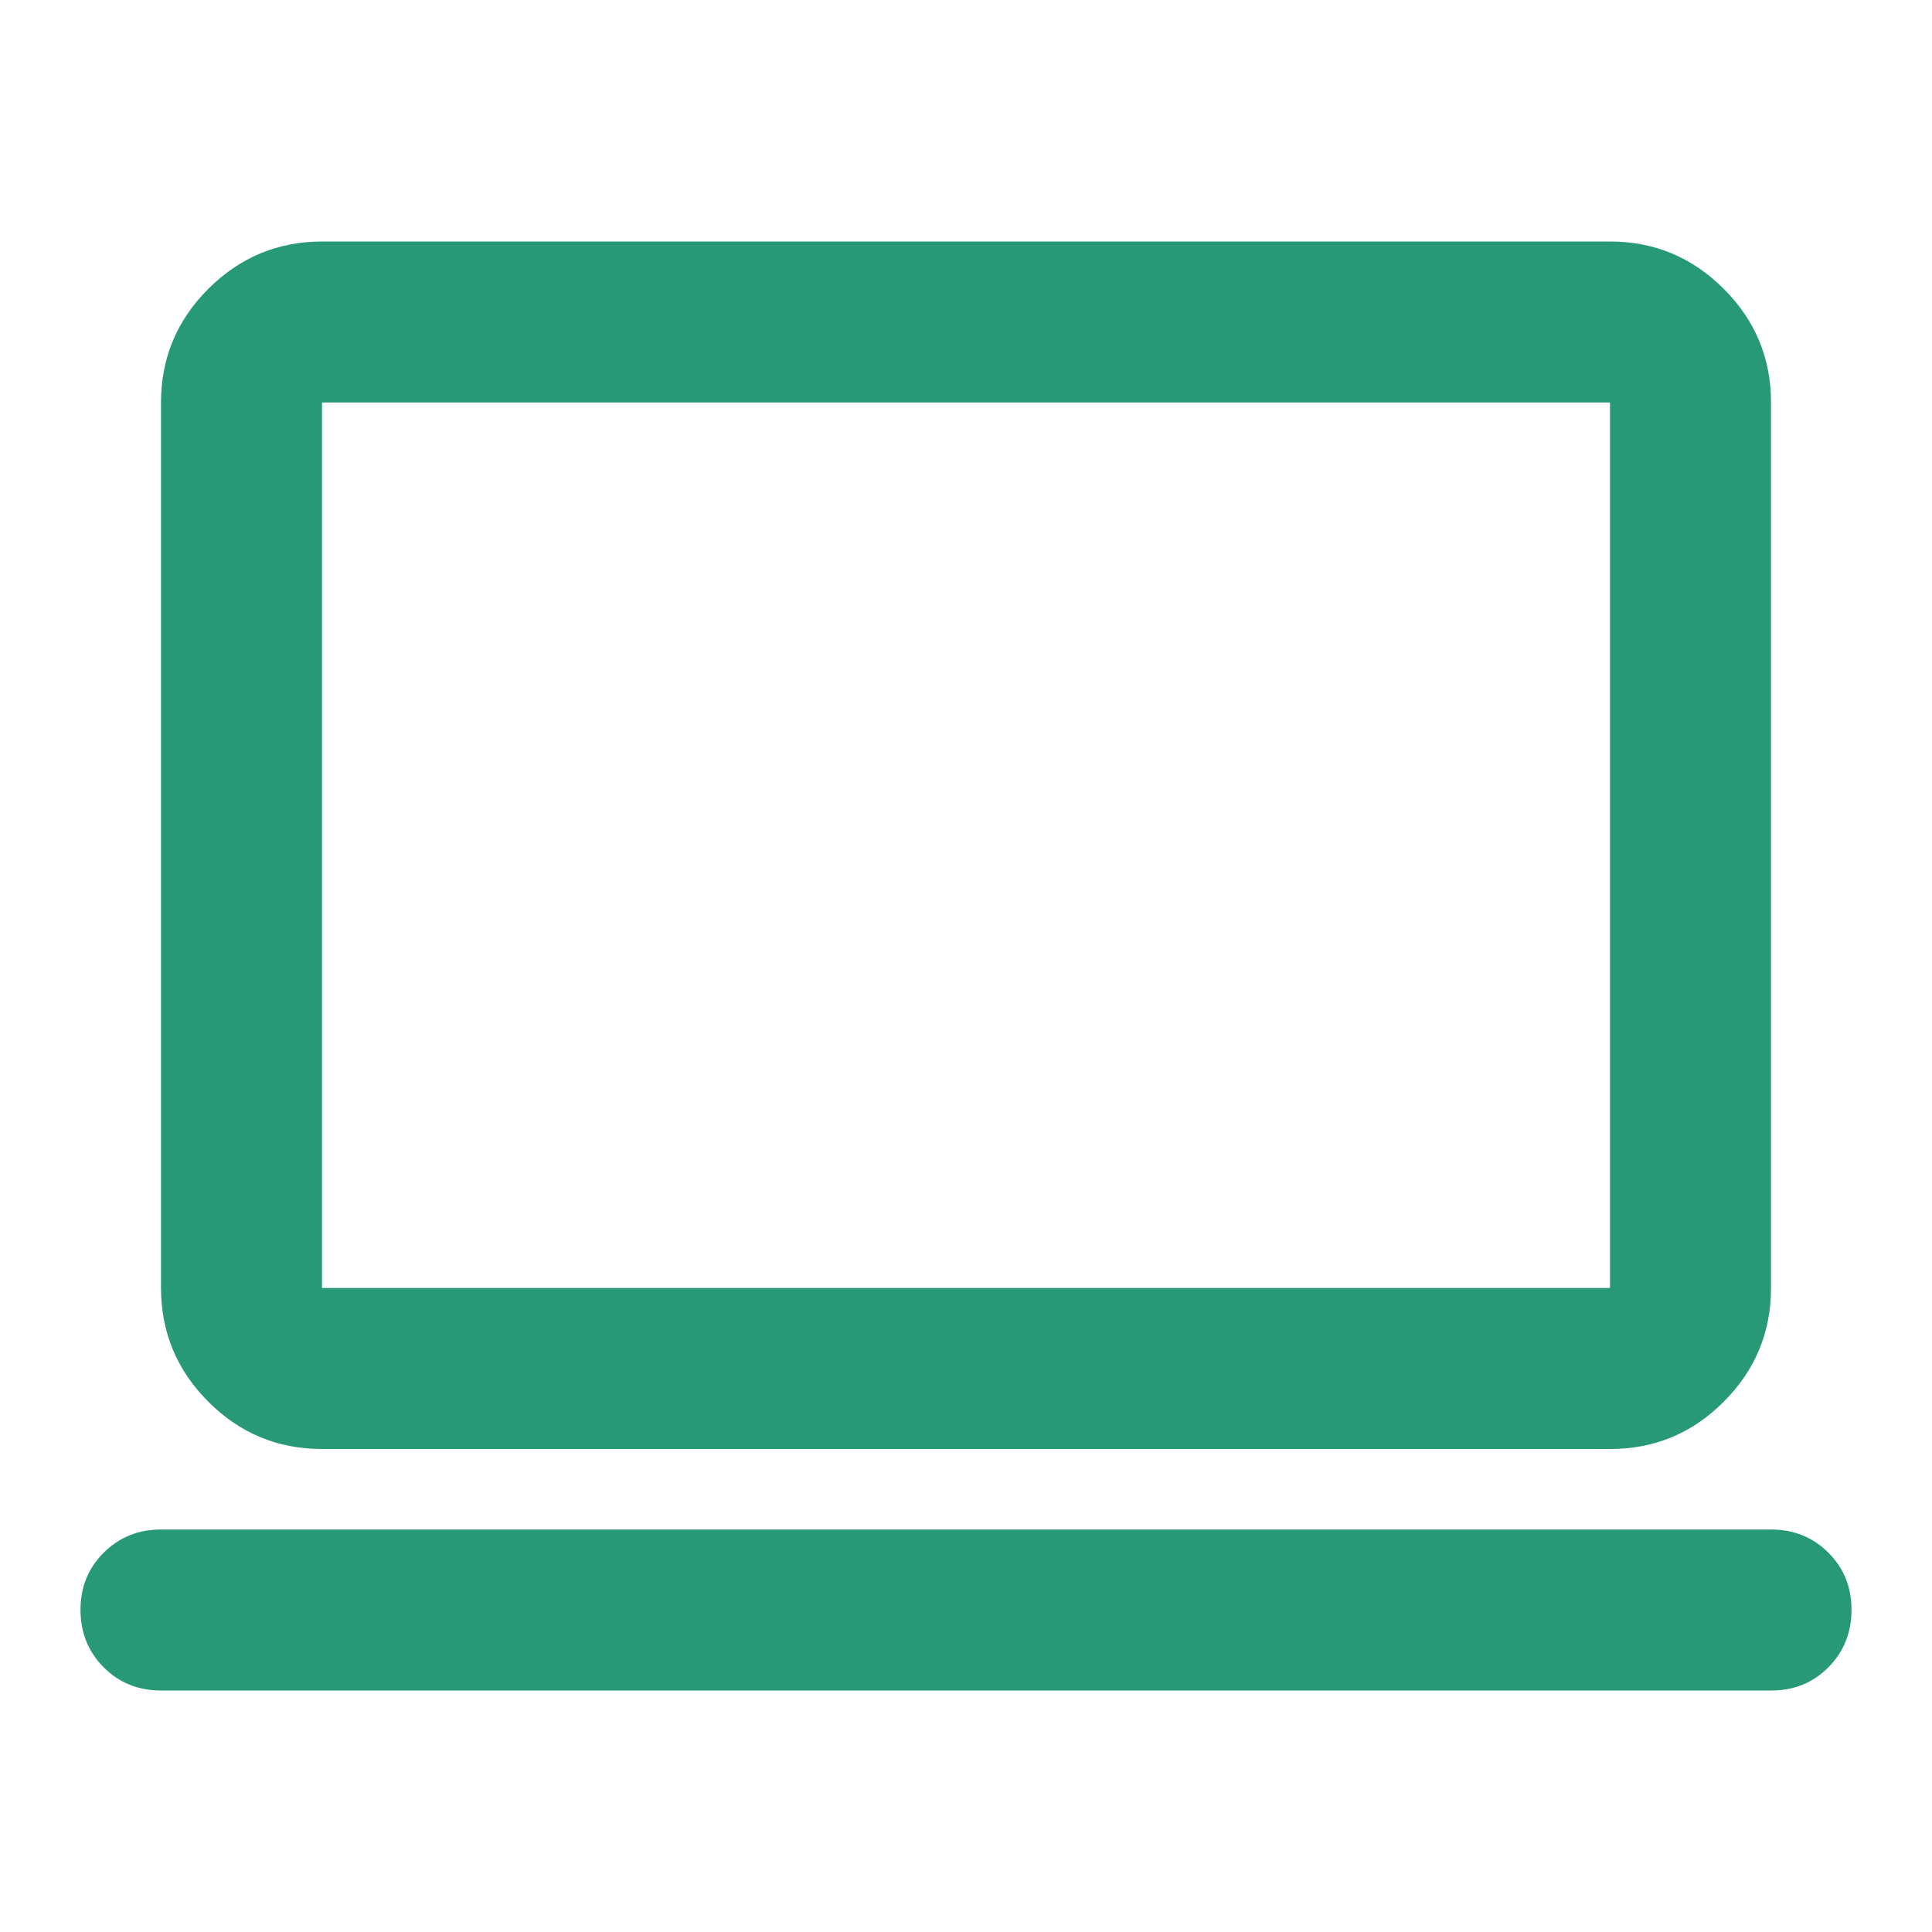 <?xml version="1.0" encoding="UTF-8"?> <svg xmlns="http://www.w3.org/2000/svg" viewBox="0 0 60.00 60.00" data-guides="{&quot;vertical&quot;:[],&quot;horizontal&quot;:[]}"><defs></defs><path fill="#289976" stroke="none" fill-opacity="1" stroke-width="1" stroke-opacity="1" id="tSvg11ce45f2867" title="Path 3" d="M5 52.5C4.292 52.5 3.698 52.26 3.22 51.78C2.742 51.3 2.502 50.707 2.5 50C2.498 49.293 2.738 48.7 3.22 48.22C3.702 47.74 4.295 47.5 5 47.5C21.667 47.5 38.333 47.5 55 47.5C55.708 47.5 56.303 47.74 56.782 48.22C57.263 48.7 57.502 49.293 57.5 50C57.498 50.707 57.258 51.301 56.78 51.782C56.302 52.264 55.708 52.503 55 52.5C38.333 52.5 21.667 52.5 5 52.5ZM10 45C8.625 45 7.448 44.511 6.47 43.532C5.492 42.554 5.002 41.377 5 40C5 30.833 5 21.667 5 12.5C5 11.125 5.49 9.948 6.47 8.97C7.45 7.992 8.627 7.502 10 7.5C23.333 7.5 36.667 7.5 50 7.5C51.375 7.5 52.553 7.99 53.532 8.97C54.513 9.95 55.002 11.127 55 12.5C55 21.667 55 30.833 55 40C55 41.375 54.511 42.553 53.532 43.532C52.554 44.513 51.377 45.002 50 45C36.667 45 23.333 45 10 45ZM10 40C23.333 40 36.667 40 50 40C50 30.833 50 21.667 50 12.5C36.667 12.5 23.333 12.5 10 12.5C10 21.667 10 30.833 10 40Z"></path></svg> 